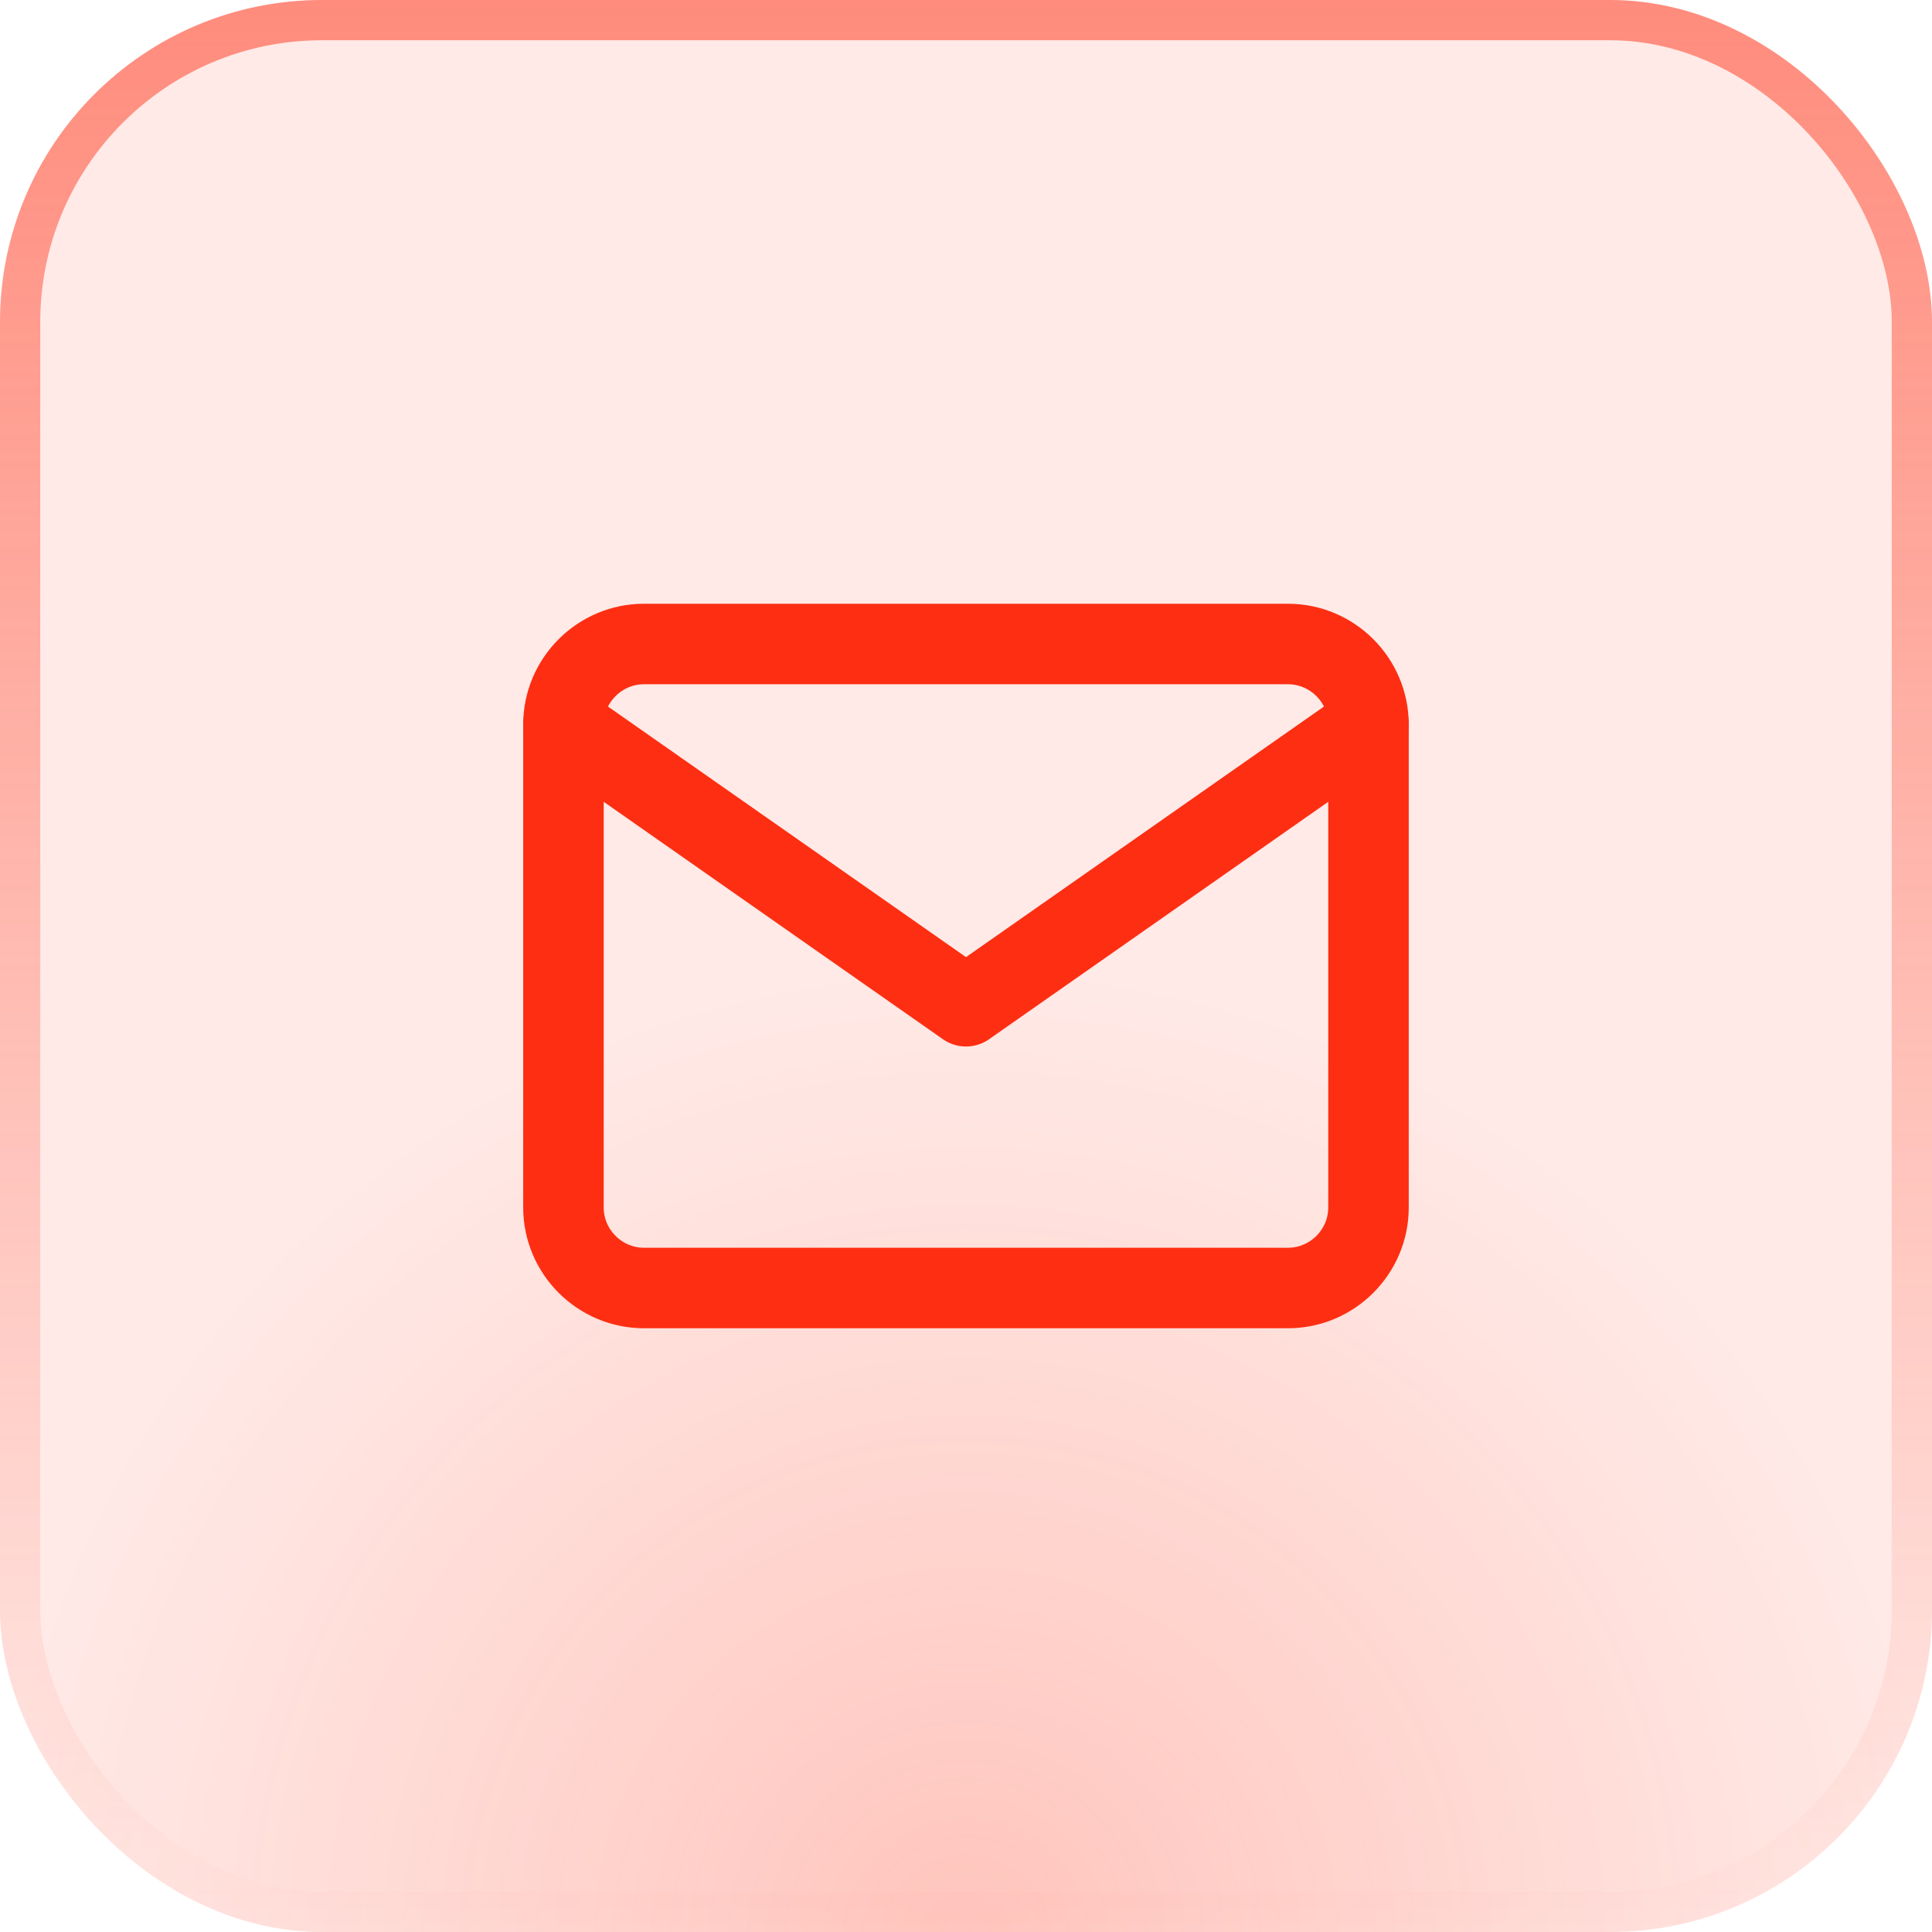 <svg width="36" height="36" viewBox="0 0 36 36" fill="none" xmlns="http://www.w3.org/2000/svg">
<rect width="36" height="36" rx="6" fill="#FE2E12" fill-opacity="0.1"/>
<rect width="36" height="36" rx="6" fill="url(#paint0_radial_2326_9801)" fill-opacity="0.2"/>
<g clip-path="url(#clip0_2326_9801)">
<path d="M11.999 12H24C24.825 12 25.5 12.675 25.5 13.5V22.5C25.5 23.325 24.825 24 24 24H11.999C11.175 24 10.499 23.325 10.499 22.5V13.5C10.499 12.675 11.175 12 11.999 12Z" stroke="#FE2E12" stroke-width="1.5" stroke-linecap="round" stroke-linejoin="round"/>
<path d="M25.5 13.5L18 18.75L10.499 13.5" stroke="#FE2E12" stroke-width="1.5" stroke-linecap="round" stroke-linejoin="round"/>
</g>
<rect x="0.375" y="0.375" width="35.25" height="35.25" rx="5.625" stroke="url(#paint1_linear_2326_9801)" stroke-opacity="0.5" stroke-width="0.75"/>
<defs>
<radialGradient id="paint0_radial_2326_9801" cx="0" cy="0" r="1" gradientUnits="userSpaceOnUse" gradientTransform="translate(18 36) rotate(-90) scale(18)">
<stop stop-color="#FE2E12"/>
<stop offset="1" stop-color="#FE2E12" stop-opacity="0"/>
</radialGradient>
<linearGradient id="paint1_linear_2326_9801" x1="18" y1="0" x2="18" y2="36" gradientUnits="userSpaceOnUse">
<stop stop-color="#FE2E12"/>
<stop offset="1" stop-color="#FE2E12" stop-opacity="0"/>
</linearGradient>
<clipPath id="clip0_2326_9801">
<rect width="18" height="18" fill="white" transform="translate(9 9)"/>
</clipPath>
</defs>
</svg>
